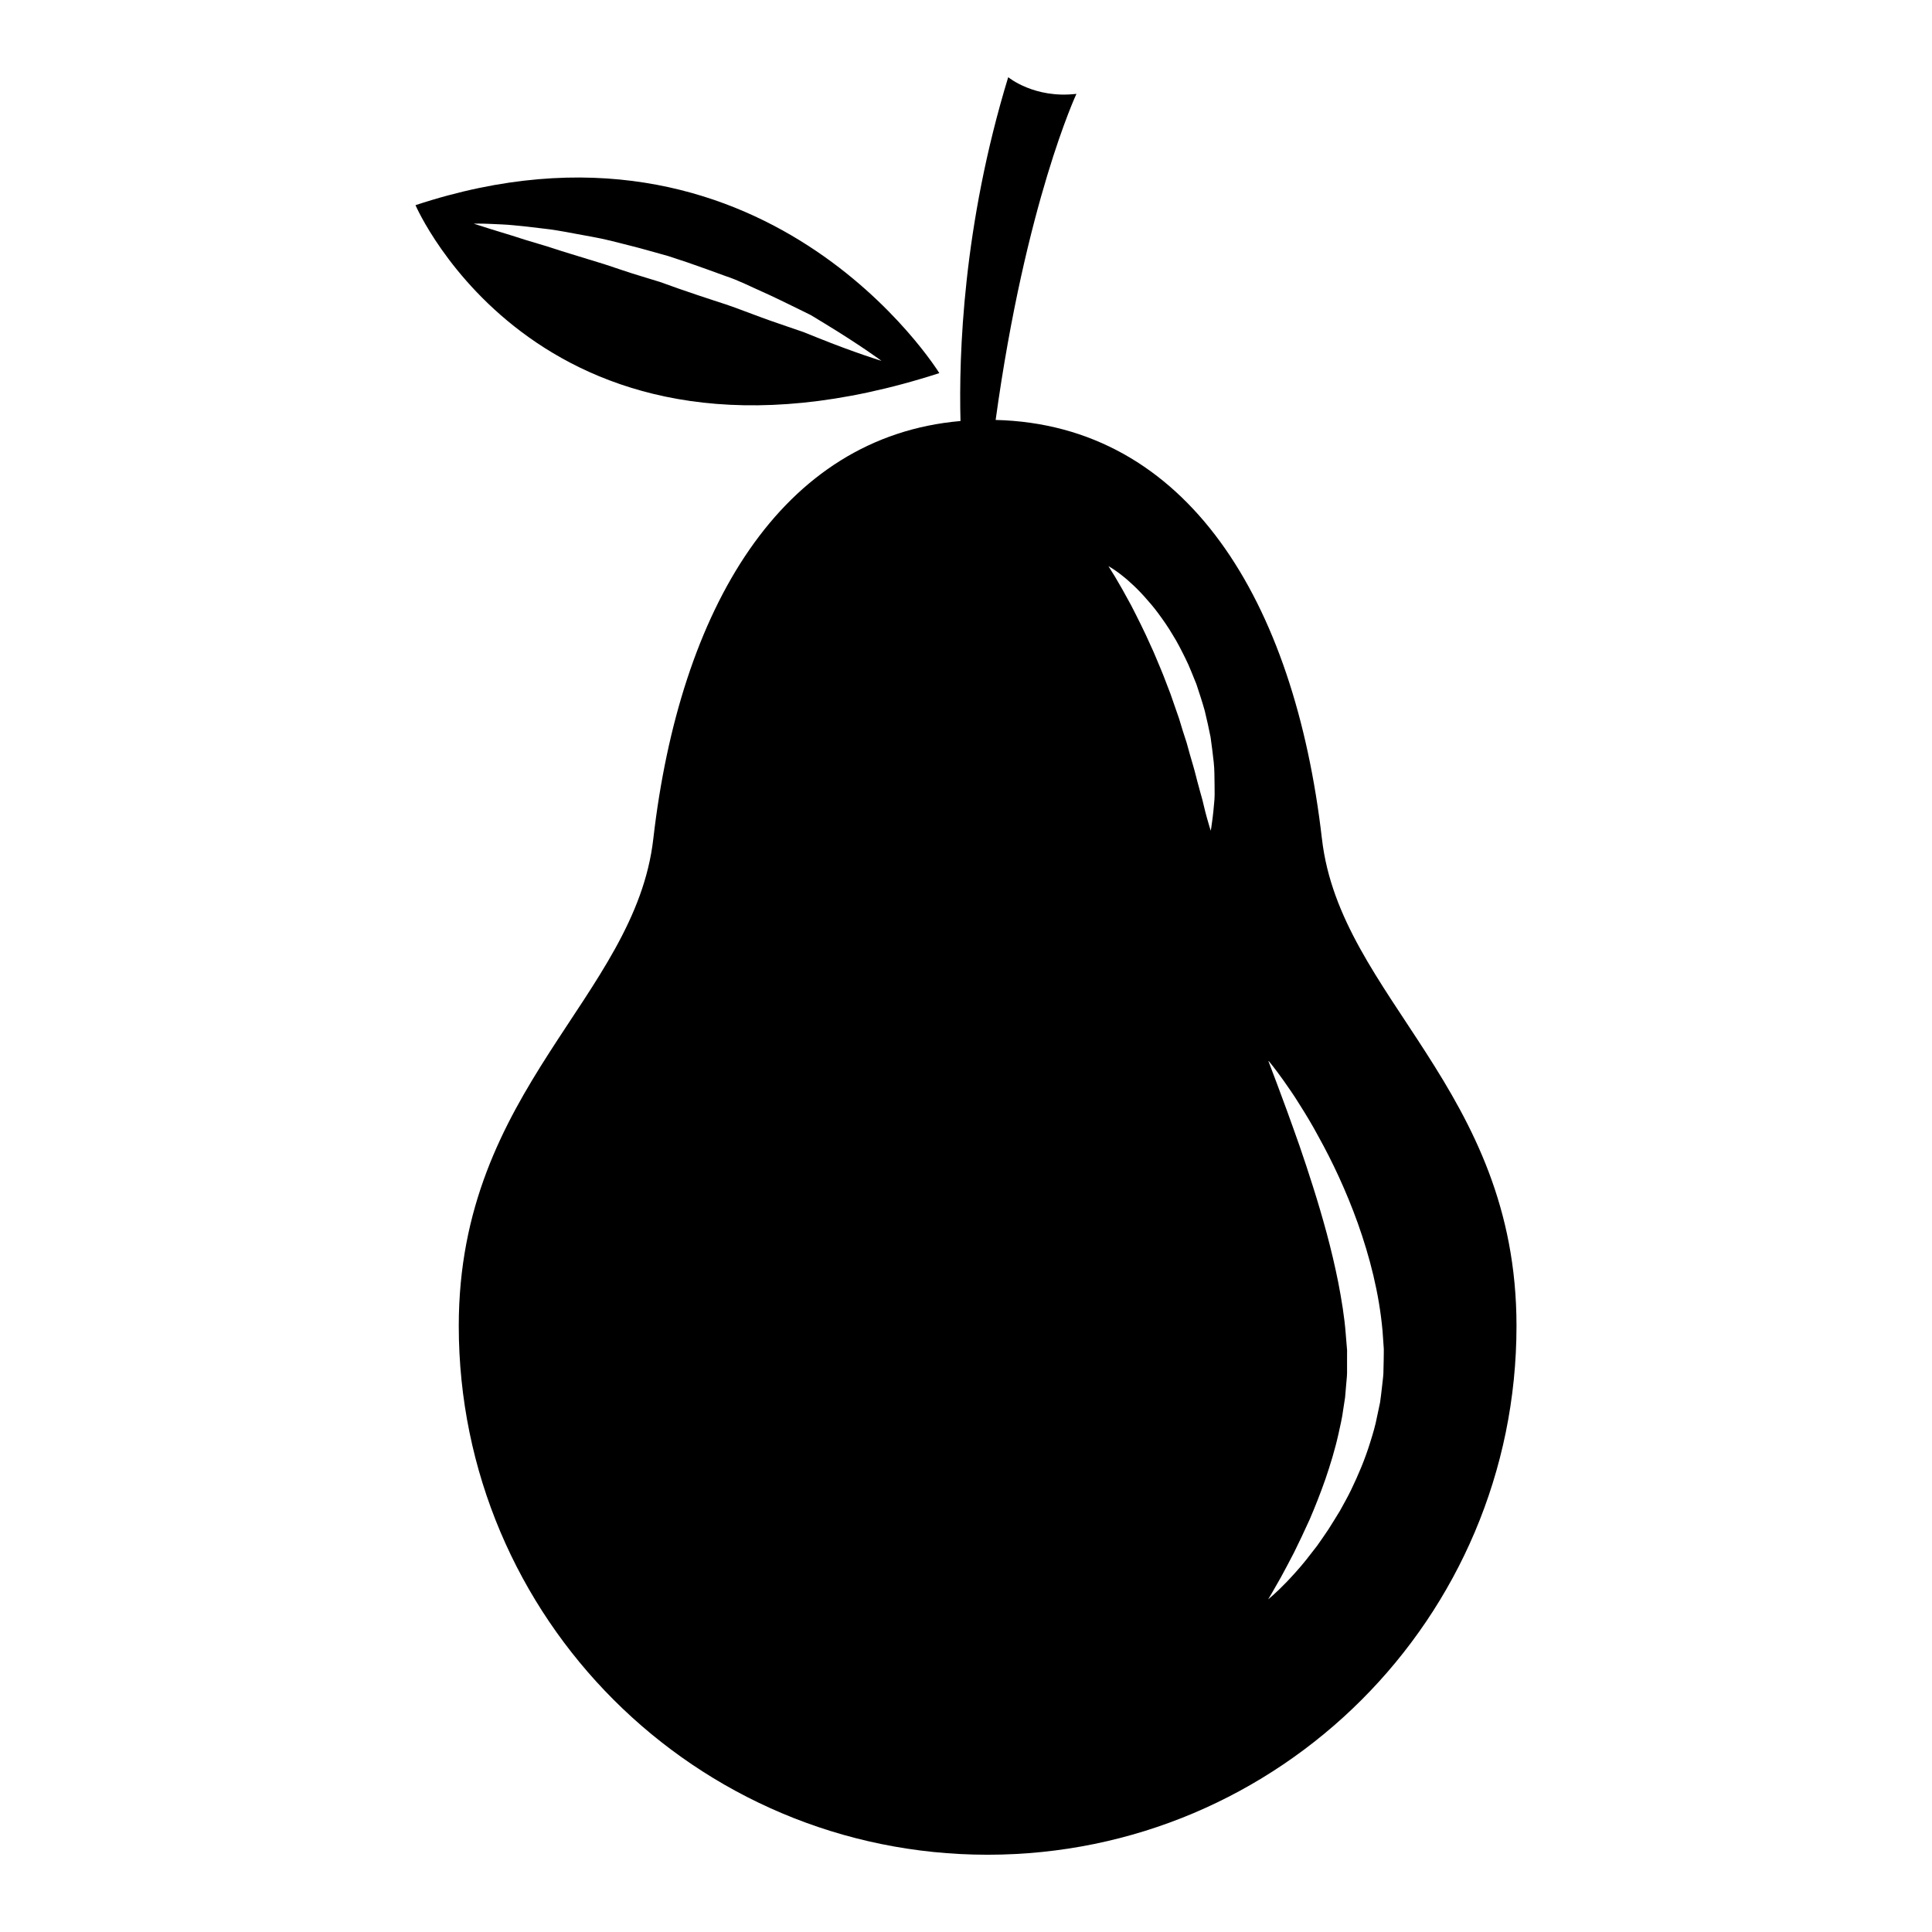 <?xml version="1.0" encoding="UTF-8"?>
<!-- The Best Svg Icon site in the world: iconSvg.co, Visit us! https://iconsvg.co -->
<svg fill="#000000" width="800px" height="800px" version="1.1" viewBox="144 144 512 512" xmlns="http://www.w3.org/2000/svg">
 <g>
  <path d="m392.93 242.88s-46.262-75.109-138.82-44.508c0.004 0 33.766 78.5 138.82 44.508zm-118.43-39.52c1.578 0.09 3.523 0.117 5.707 0.348 2.195 0.215 4.664 0.457 7.356 0.812 2.707 0.281 5.594 0.785 8.641 1.367 3.043 0.586 6.297 1.082 9.582 1.898 3.269 0.855 6.691 1.637 10.113 2.625 1.715 0.48 3.441 0.957 5.176 1.445 1.703 0.559 3.426 1.133 5.141 1.699 3.414 1.203 6.828 2.398 10.168 3.641 3.379 1.117 6.508 2.742 9.609 4.109 3.094 1.379 6.035 2.84 8.832 4.203 1.387 0.684 2.746 1.352 4.055 1.996 1.25 0.762 2.457 1.496 3.629 2.207 4.648 2.816 8.43 5.305 11.043 7.074s4.055 2.848 4.055 2.848-1.758-0.523-4.742-1.562c-2.984-1.039-7.215-2.555-12.156-4.551-1.234-0.5-2.523-1.012-3.863-1.547-1.359-0.469-2.769-0.945-4.223-1.445-2.891-0.996-5.945-2.031-9.043-3.223-3.113-1.16-6.309-2.398-9.652-3.426-3.32-1.066-6.672-2.215-10.016-3.367-1.672-0.594-3.34-1.195-4.996-1.785-1.691-0.52-3.375-1.027-5.043-1.543-3.34-0.988-6.586-2.152-9.754-3.18-3.184-0.973-6.262-1.918-9.184-2.816-2.934-0.875-5.668-1.855-8.242-2.578-2.57-0.734-4.914-1.496-6.996-2.168-2.09-0.641-3.91-1.199-5.406-1.656-3.023-0.957-4.742-1.508-4.742-1.508-0.012 0.004 1.793-0.078 4.953 0.082z"/>
  <path d="m494.33 366.33c-7.269-63.184-35.762-109.77-86.473-111.04 7.961-57.691 21.41-86.418 21.41-86.418-11.176 1.328-18.078-4.414-18.078-4.414-12.016 39.297-13.109 73.656-12.645 91.117-47.555 4.152-74.391 49.707-81.414 110.75-4.832 42.031-51.551 66.102-51.551 129.04 0 77.406 62.75 140.16 140.15 140.16 77.406 0 140.16-62.75 140.16-140.16 0-62.938-46.715-87.004-51.555-129.04zm-28.586-9.383c-0.105 1.492-0.273 2.797-0.395 3.863-0.258 2.133-0.484 3.34-0.484 3.34s-0.414-1.188-0.973-3.25c-0.277-1.027-0.629-2.266-0.945-3.691-0.297-1.426-0.828-3.008-1.258-4.731-0.504-1.723-0.906-3.598-1.484-5.543s-1.168-3.988-1.734-6.106c-0.68-2.09-1.387-4.238-2.019-6.434-0.75-2.16-1.523-4.352-2.281-6.551-0.867-2.152-1.617-4.348-2.516-6.453-0.906-2.09-1.707-4.203-2.648-6.168-0.871-2.004-1.793-3.898-2.676-5.715-0.883-1.812-1.758-3.508-2.562-5.082-0.863-1.562-1.652-2.988-2.344-4.258-0.734-1.266-1.375-2.371-1.906-3.281-1.129-1.809-1.77-2.848-1.77-2.848s1.098 0.578 2.84 1.875c0.836 0.676 1.918 1.457 2.996 2.5 1.137 0.996 2.344 2.207 3.594 3.582 1.23 1.379 2.574 2.902 3.828 4.625 1.266 1.719 2.562 3.559 3.734 5.566 1.254 1.965 2.324 4.117 3.414 6.309 1.102 2.188 1.941 4.519 2.902 6.816 0.777 2.352 1.559 4.707 2.211 7.047 0.578 2.367 1.09 4.715 1.543 6.984 0.328 2.293 0.598 4.516 0.832 6.613 0.238 2.102 0.176 4.117 0.227 5.961 0.039 1.844 0.051 3.523-0.125 5.027zm44.949 147.46-0.082 3.594c-0.074 1.23-0.273 2.586-0.402 3.859-0.156 1.289-0.289 2.594-0.484 3.848-0.258 1.215-0.516 2.422-0.77 3.621-0.449 2.418-1.152 4.727-1.863 6.988-1.391 4.523-3.199 8.711-5.059 12.57-0.938 1.93-1.969 3.734-2.934 5.492-1.023 1.727-2.082 3.352-3.055 4.926-1.039 1.535-2.031 3.004-3.012 4.367-1.039 1.328-2.012 2.59-2.938 3.773-1.879 2.332-3.648 4.246-5.125 5.801-2.973 3.09-4.902 4.602-4.902 4.602s0.312-0.523 0.902-1.5c0.559-0.984 1.387-2.422 2.434-4.262 1.027-1.84 2.195-4.109 3.547-6.688 1.305-2.606 2.68-5.566 4.152-8.785 1.395-3.254 2.805-6.812 4.133-10.59 1.293-3.793 2.539-7.809 3.473-12.012 0.449-2.106 0.984-4.219 1.25-6.402 0.16-1.082 0.328-2.176 0.504-3.269 0.09-1.059 0.176-2.125 0.273-3.195 0.074-1.082 0.223-2.09 0.25-3.246v-3.594l0.004-1.797 0.004-0.449v-0.223l-0.07-0.852-0.281-3.41c-0.336-4.543-1.109-9.113-1.965-13.602-0.891-4.488-1.949-8.898-3.09-13.16-1.152-4.254-2.363-8.363-3.602-12.254-1.238-3.879-2.43-7.566-3.617-10.953-1.203-3.371-2.281-6.488-3.301-9.238-1.02-2.75-1.91-5.152-2.641-7.129-1.508-3.981-2.363-6.246-2.363-6.246s1.598 1.855 4.07 5.336c1.219 1.75 2.731 3.863 4.281 6.398 1.594 2.508 3.344 5.379 5.066 8.609 3.562 6.41 7.25 14.176 10.375 22.898 3.094 8.711 5.637 18.398 6.535 28.5l0.266 3.793 0.066 0.945-0.004 1.133z"/>
 </g>
</svg>